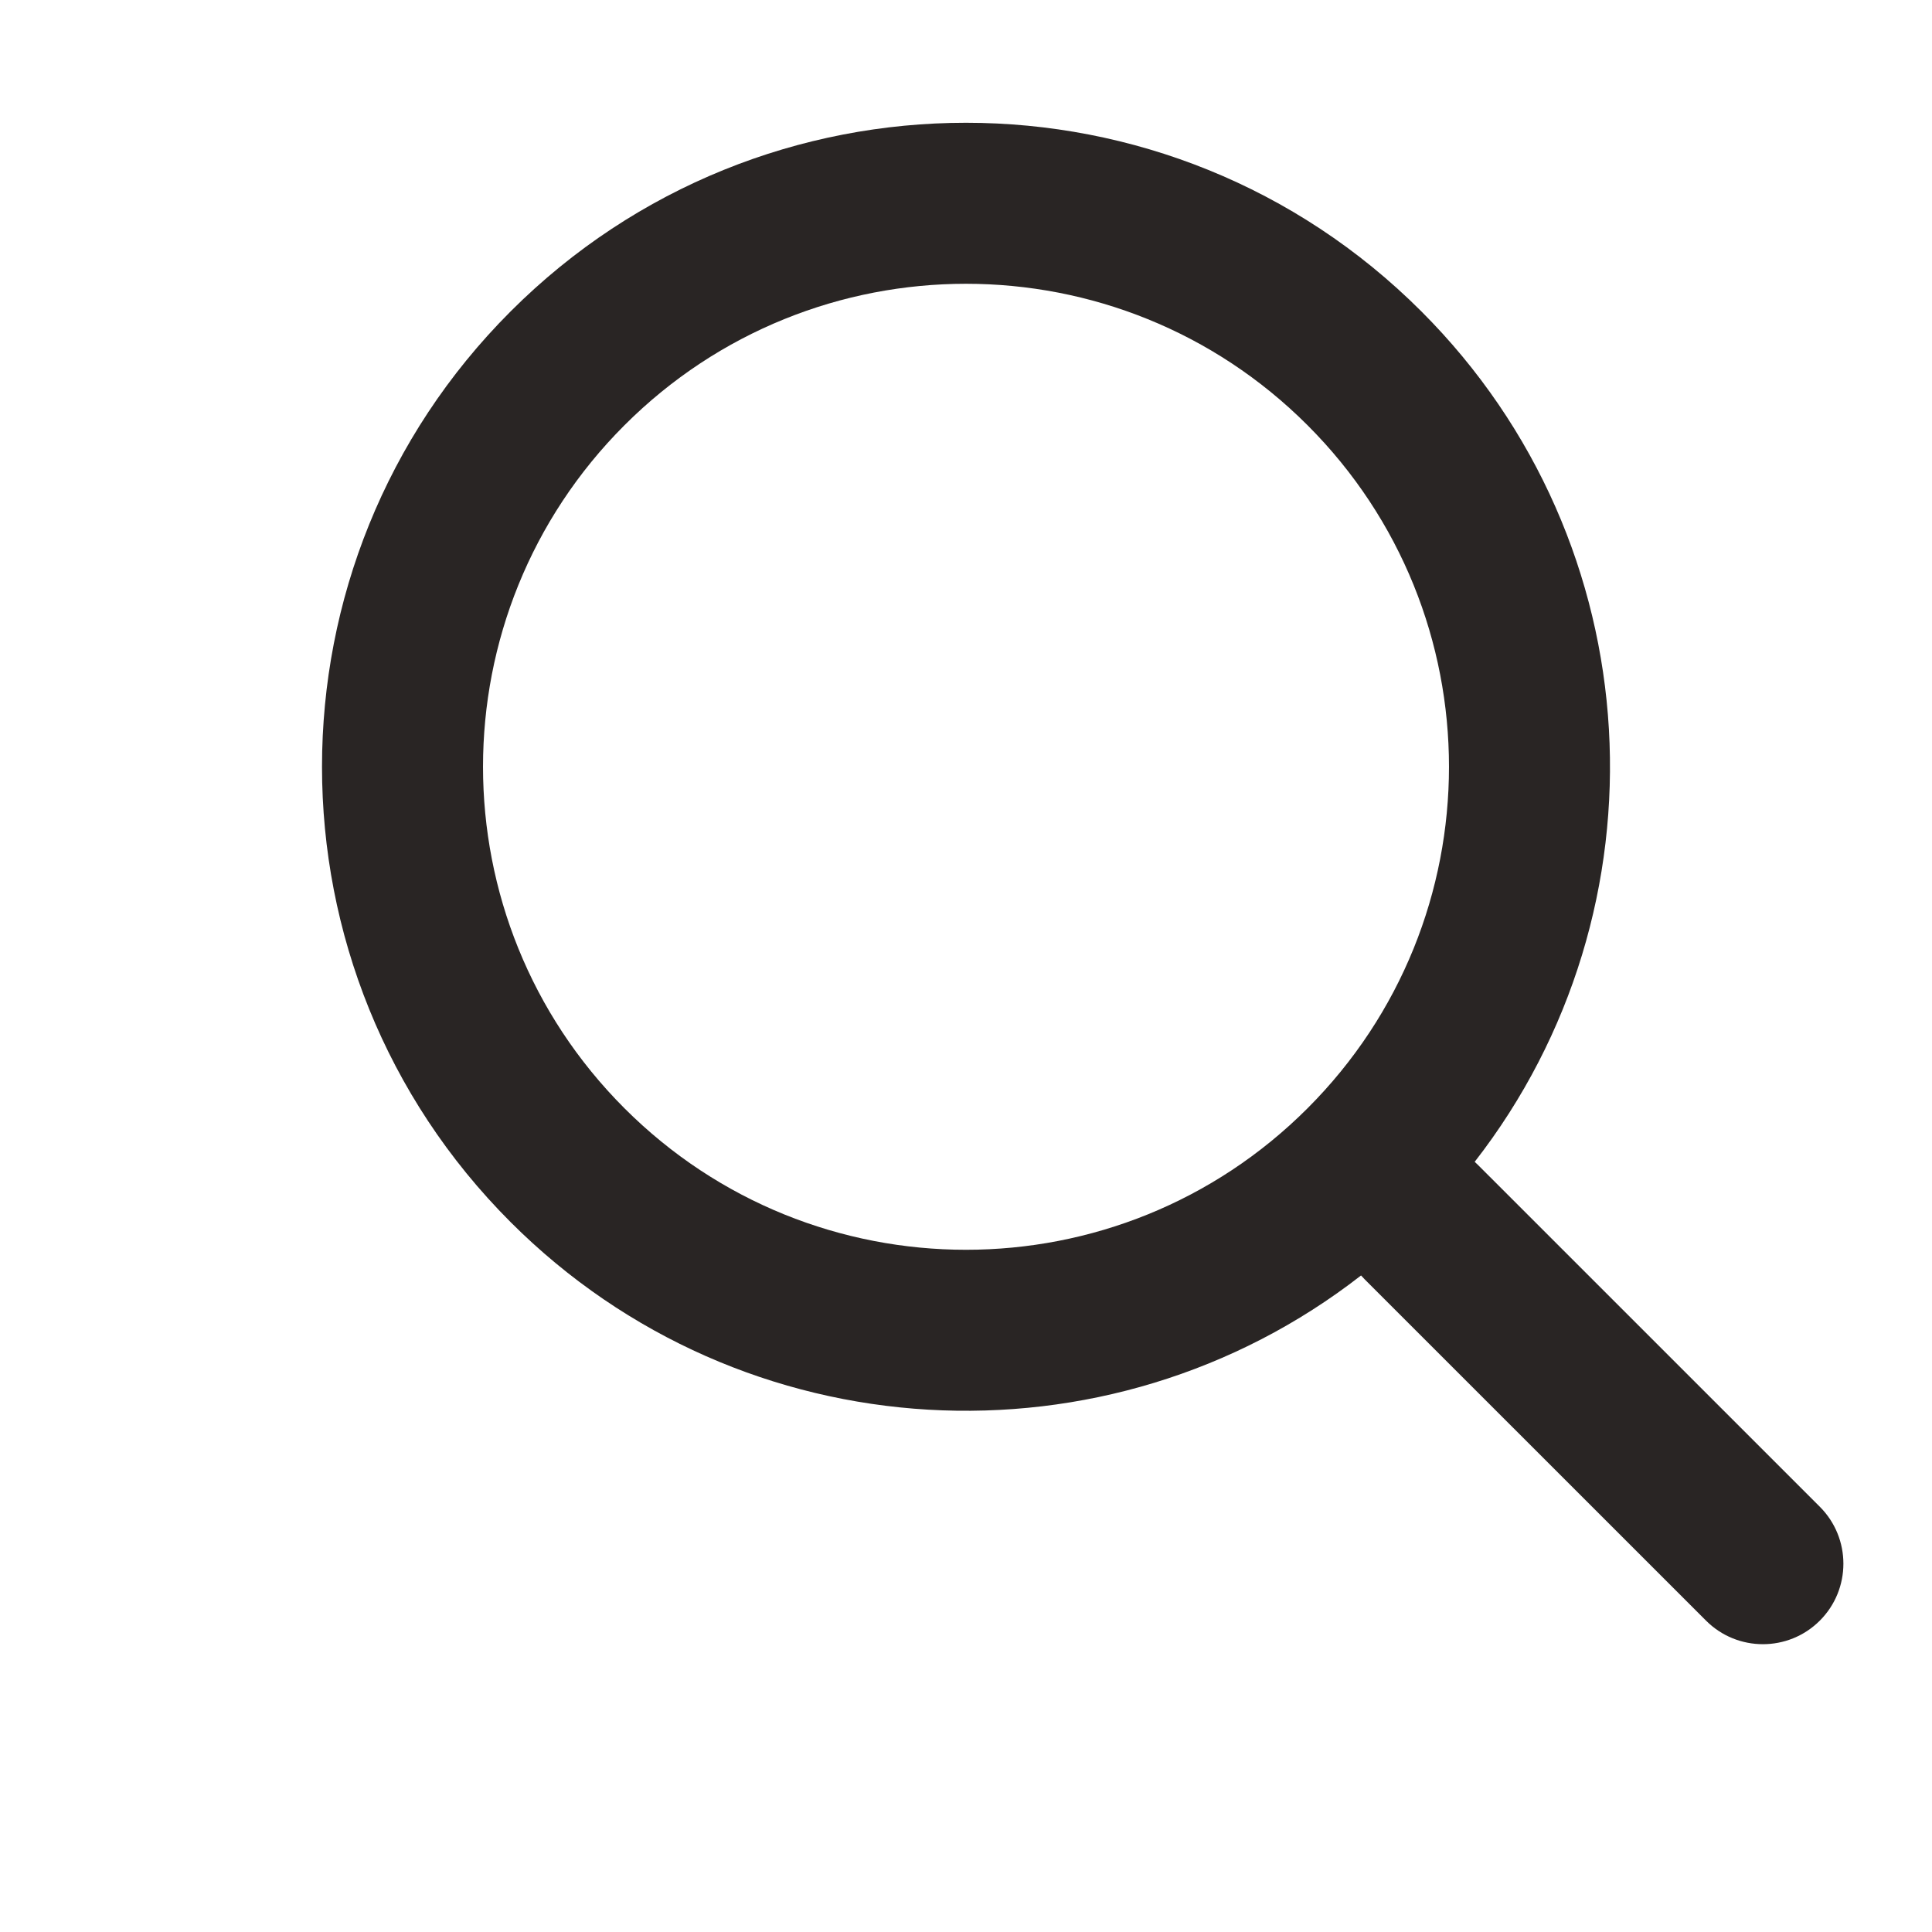 <svg width="40" height="40" viewBox="0 0 40 40" fill="none" xmlns="http://www.w3.org/2000/svg">
<g id="search">
<path id="search_2" fill-rule="evenodd" clip-rule="evenodd" d="M30.532 24.054C34.604 18.823 34.237 11.256 29.428 6.447C24.221 1.24 15.779 1.24 10.572 6.447C5.365 11.654 5.365 20.096 10.572 25.303C15.38 30.112 22.948 30.48 28.179 26.407C28.201 26.432 28.225 26.457 28.249 26.482L35.321 33.553C35.971 34.204 37.027 34.204 37.678 33.553C38.328 32.902 38.328 31.847 37.678 31.196L30.606 24.125C30.582 24.1 30.557 24.077 30.532 24.054ZM27.071 8.804C30.976 12.709 30.976 19.041 27.071 22.946C23.166 26.852 16.834 26.852 12.929 22.946C9.024 19.041 9.024 12.709 12.929 8.804C16.834 4.899 23.166 4.899 27.071 8.804Z" fill="#292524"/>
</g>
</svg>
